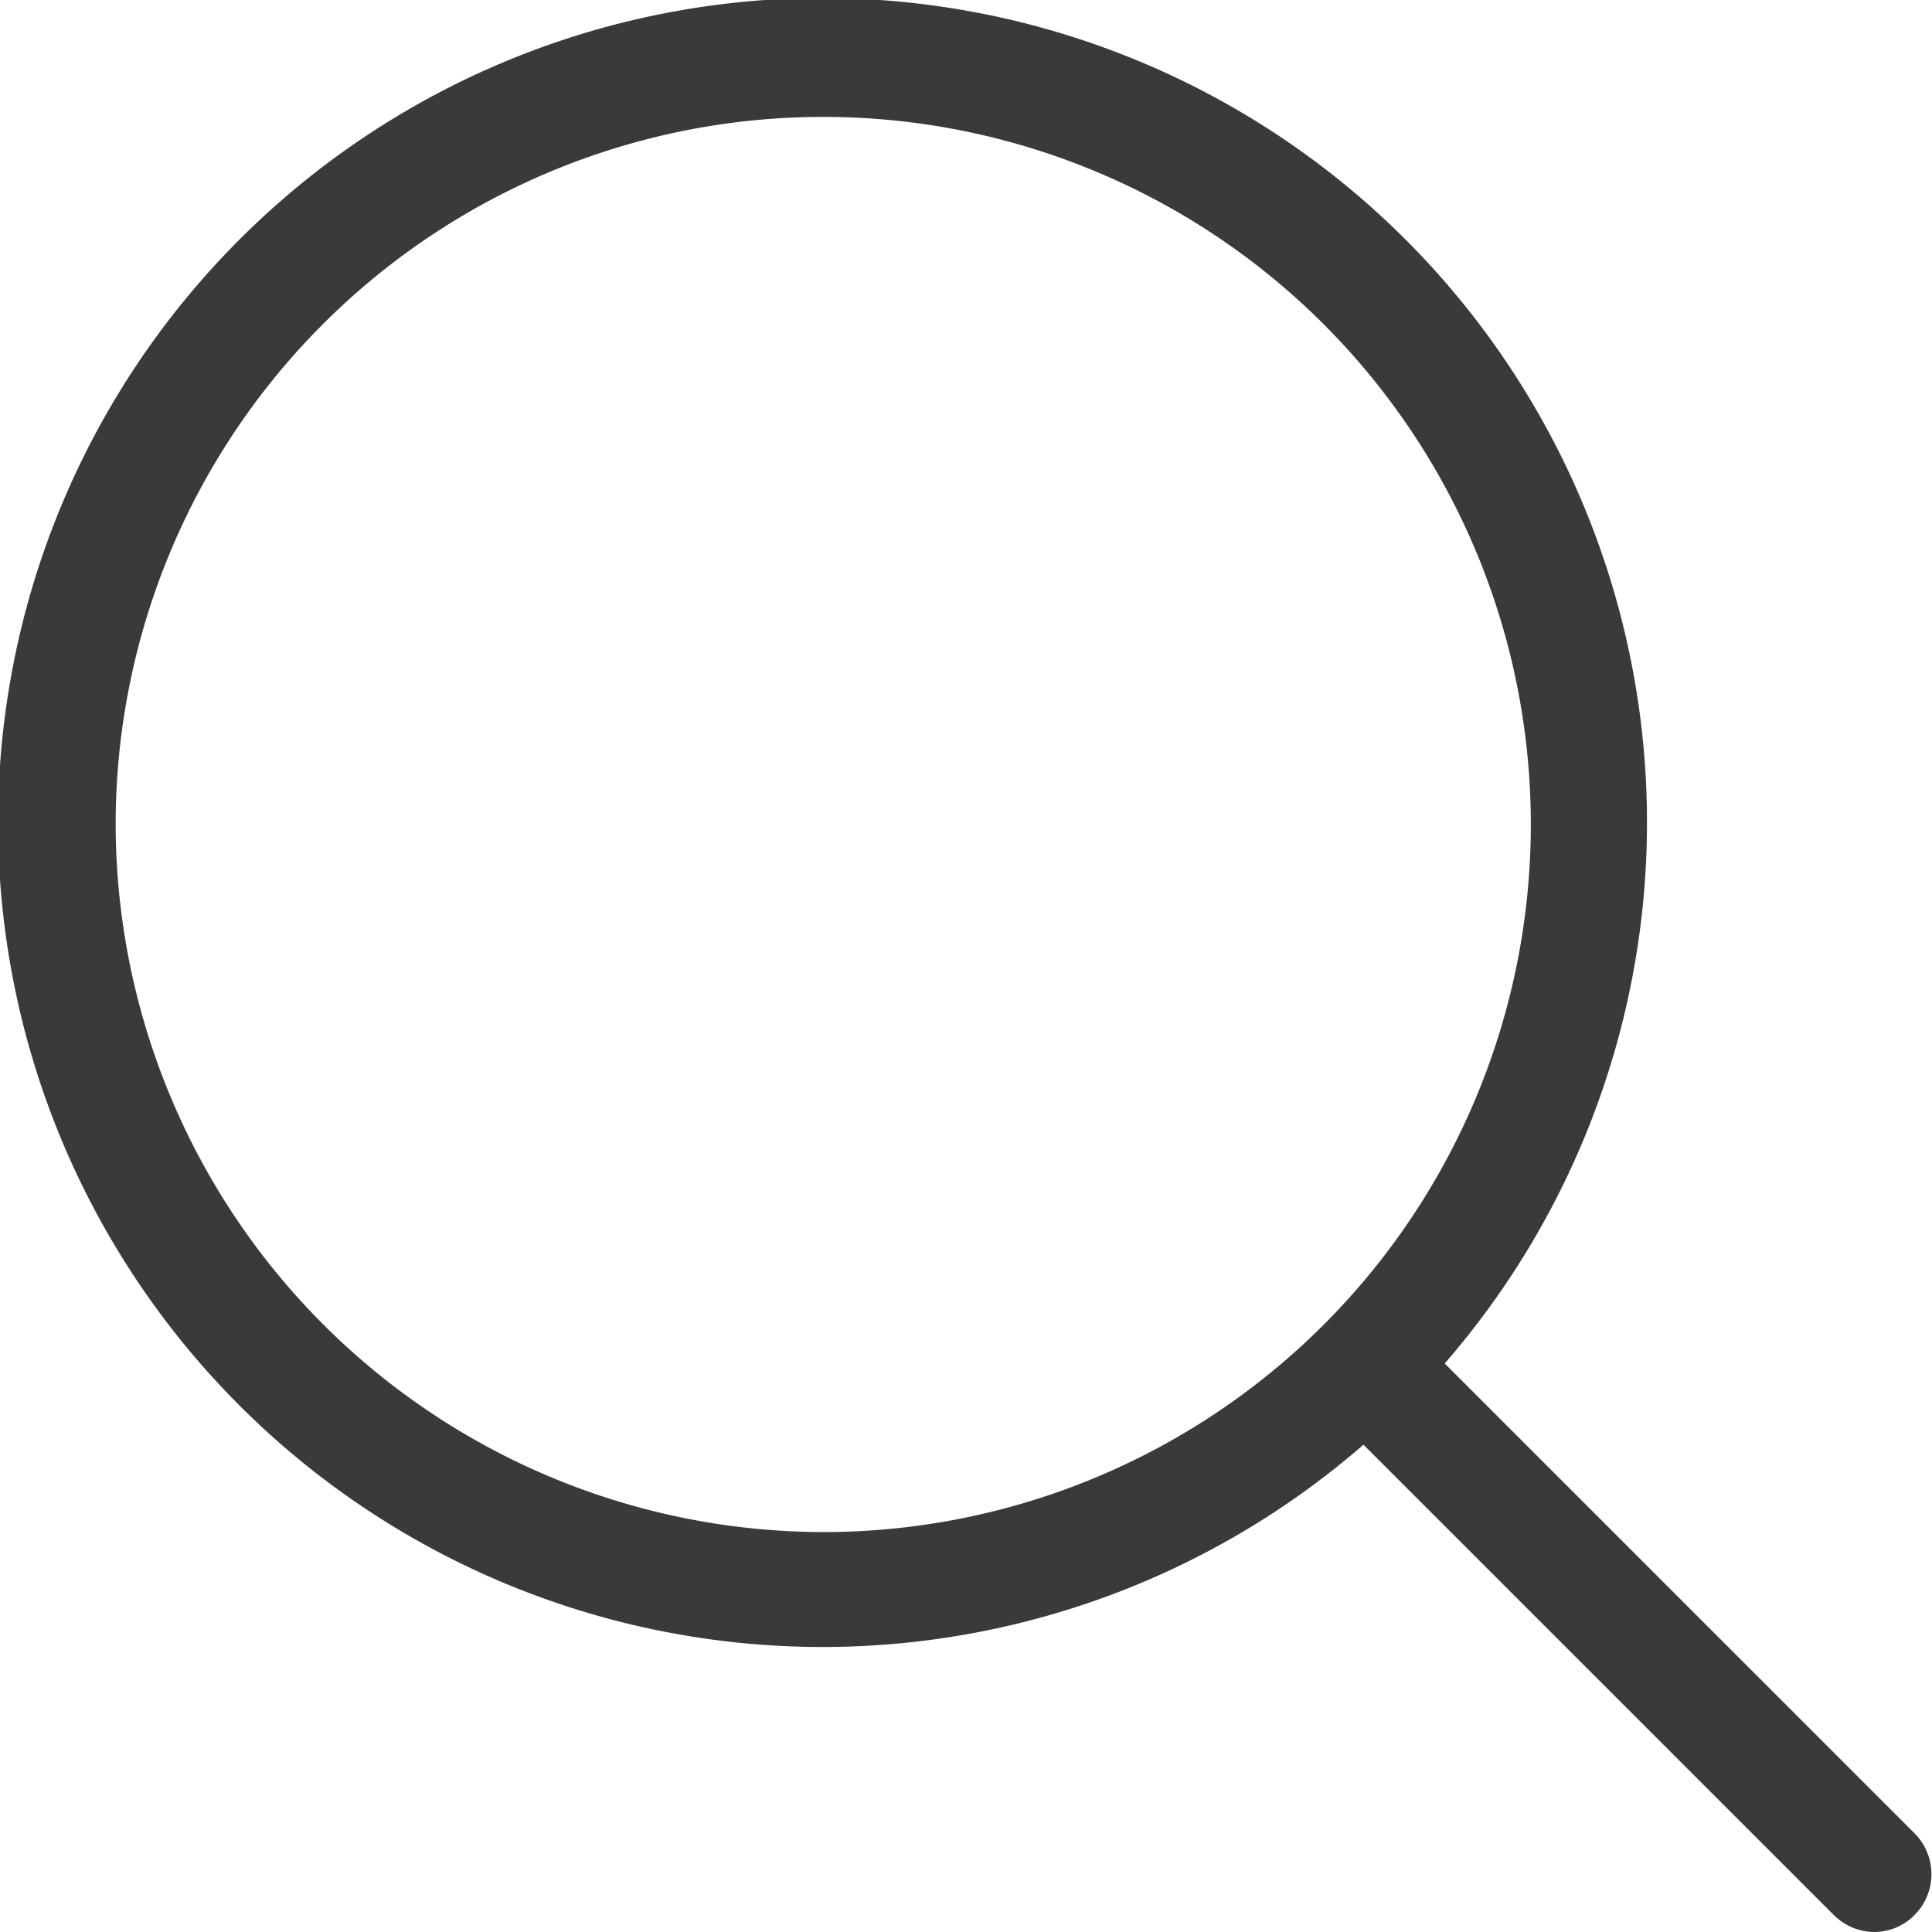 <svg xmlns="http://www.w3.org/2000/svg" viewBox="0 0 15.7 15.7"><defs><style>.cls-1{fill:#393a39;}</style></defs><title>Asset 4</title><g id="Layer_2" data-name="Layer 2"><g id="Layer_1-2" data-name="Layer 1"><path class="cls-1" d="M15.56,14.9l-3.82-3.82a6.7,6.7,0,1,0-.66.66l3.82,3.82a.47.47,0,0,0,.33.14.46.46,0,0,0,.33-.14.47.47,0,0,0,0-.66ZM.94,6.69a5.75,5.75,0,1,1,5.75,5.76A5.76,5.76,0,0,1,.94,6.69Zm0,0"/></g></g></svg>